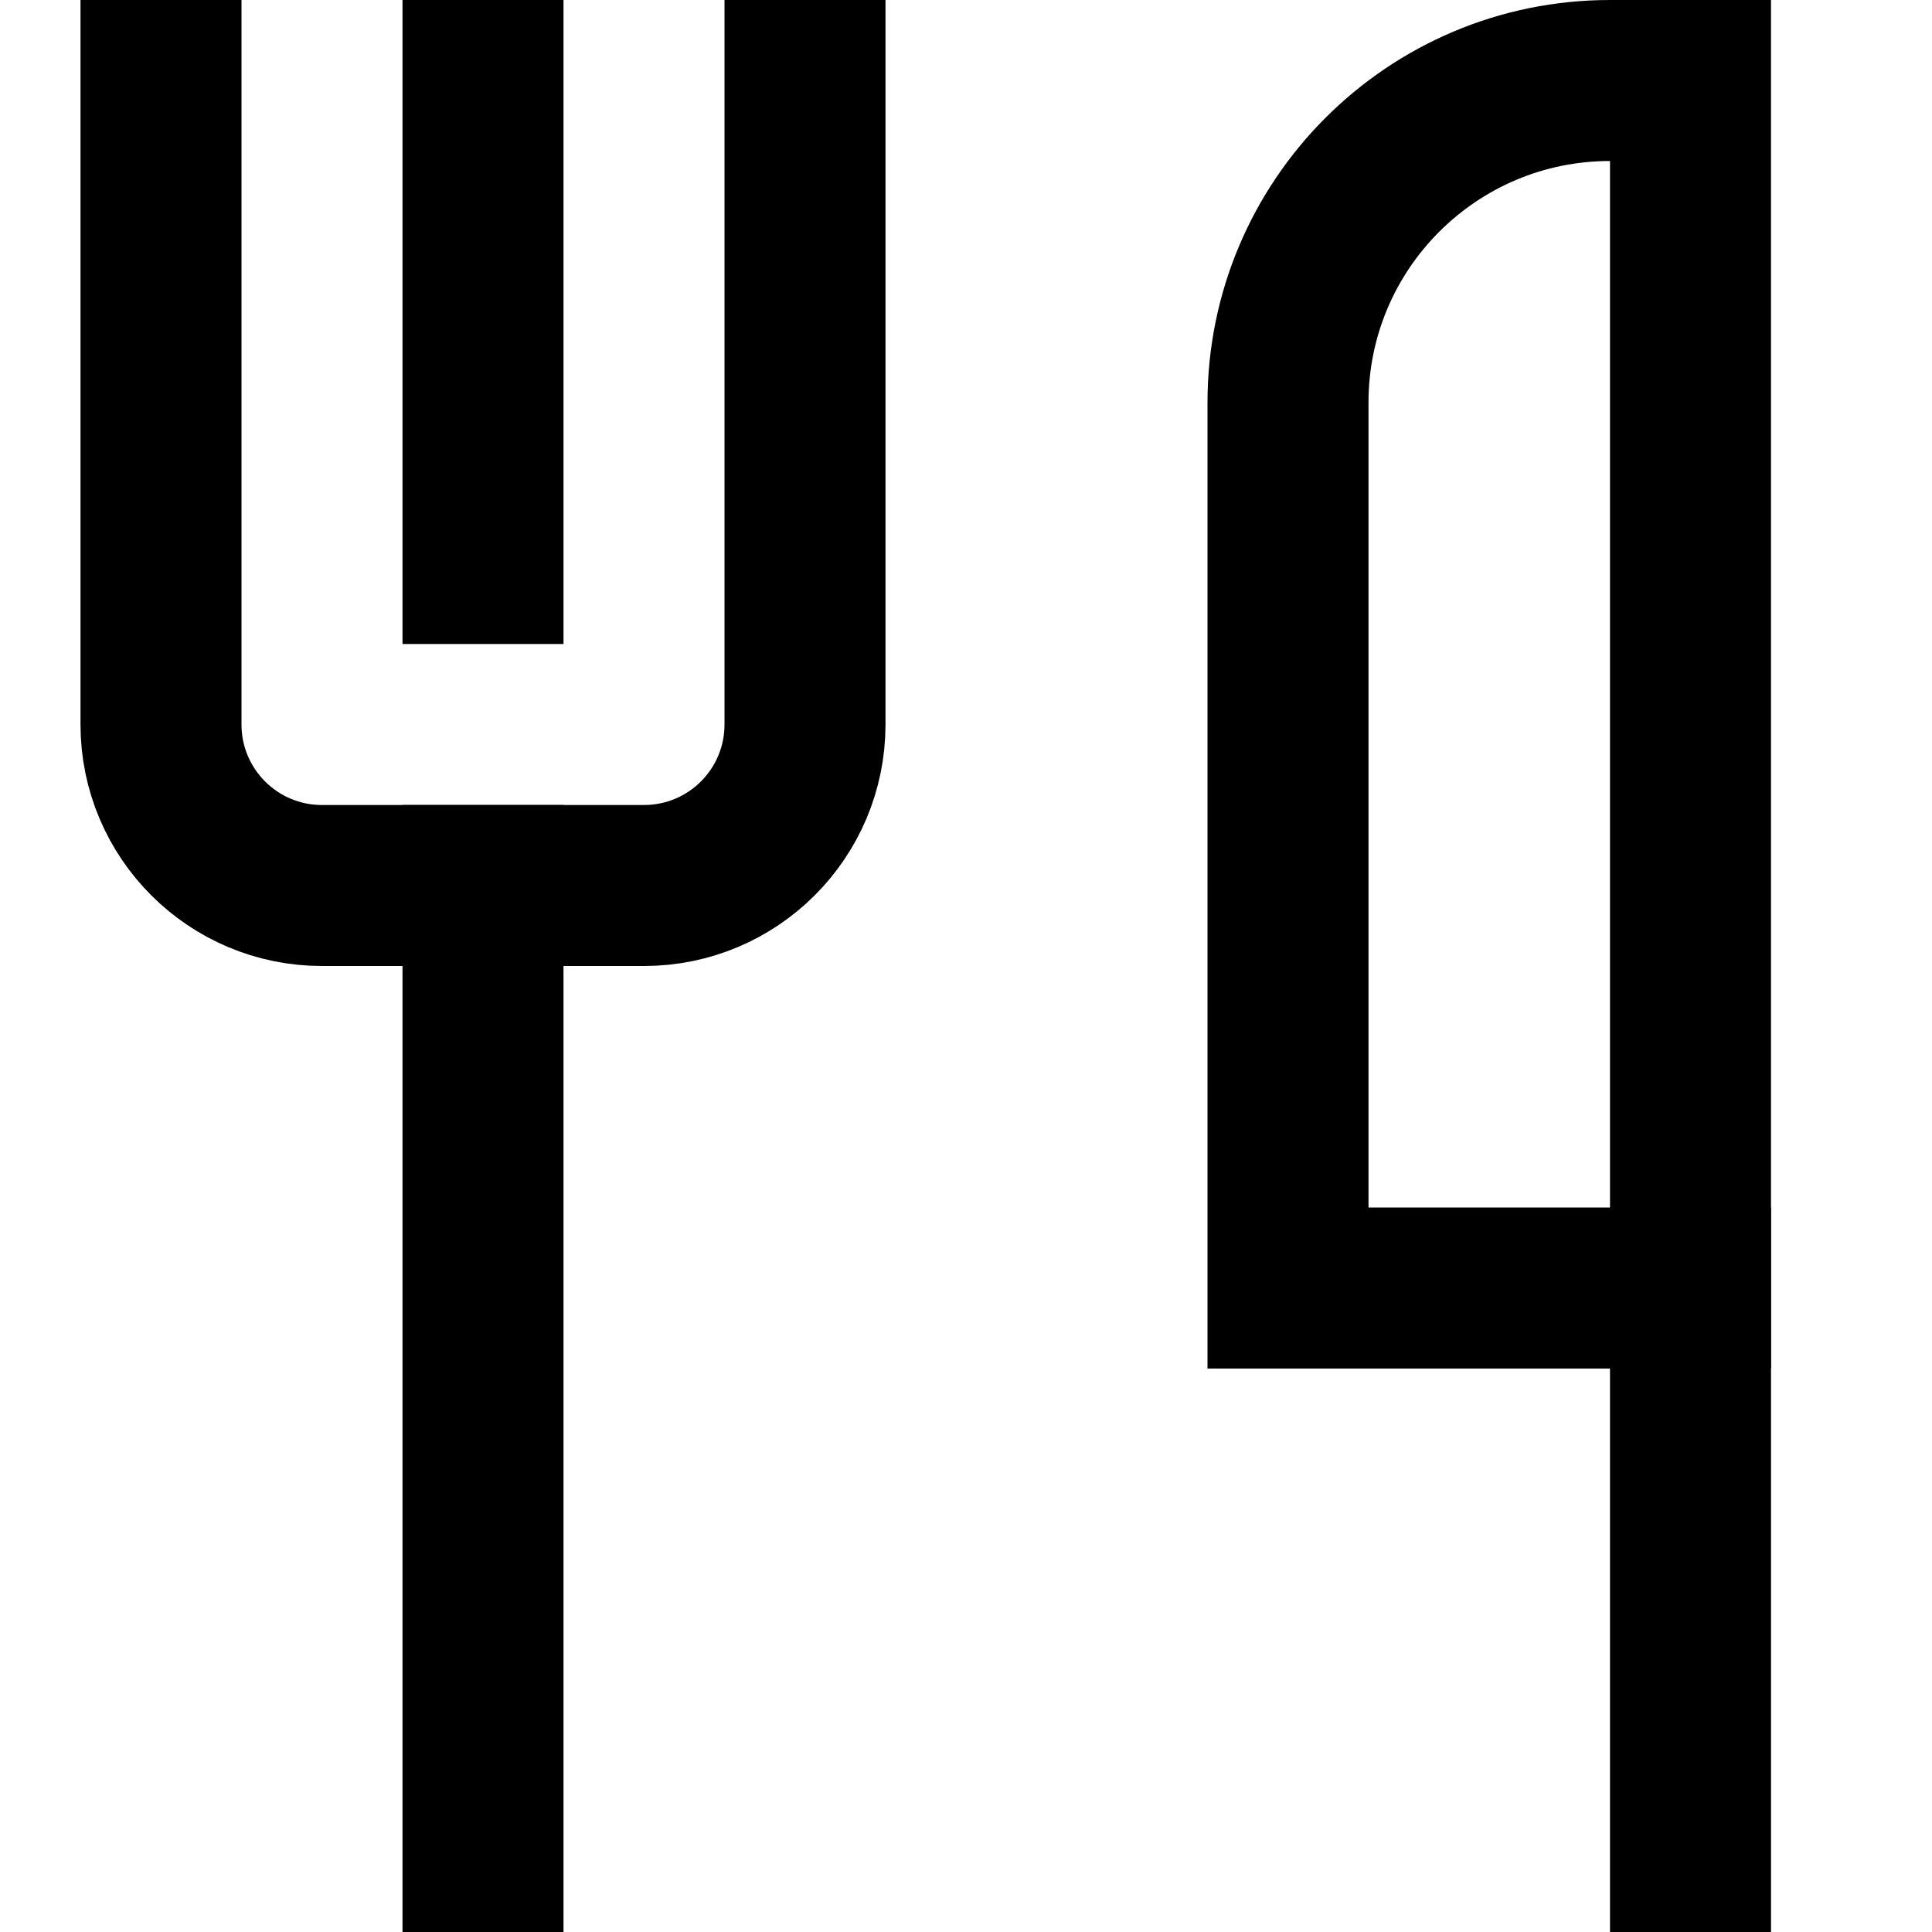 <svg width="24" height="24" viewBox="0 0 24 24" fill="none" xmlns="http://www.w3.org/2000/svg">
<path d="M10 1V9C10 10.105 9.105 11 8 11H4C2.895 11 2 10.105 2 9V1" stroke="black" stroke-width="2" stroke-miterlimit="10" stroke-linecap="square"/>
<path d="M6 1V7" stroke="black" stroke-width="2" stroke-miterlimit="10" stroke-linecap="square"/>
<path d="M6 11V23" stroke="black" stroke-width="2" stroke-miterlimit="10" stroke-linecap="square"/>
<path d="M21 16H16V5C16 2.791 17.791 1 20 1H21V16Z" stroke="black" stroke-width="2" stroke-miterlimit="10" stroke-linecap="square"/>
<path d="M21 16V23" stroke="black" stroke-width="2" stroke-miterlimit="10" stroke-linecap="square"/>
</svg>